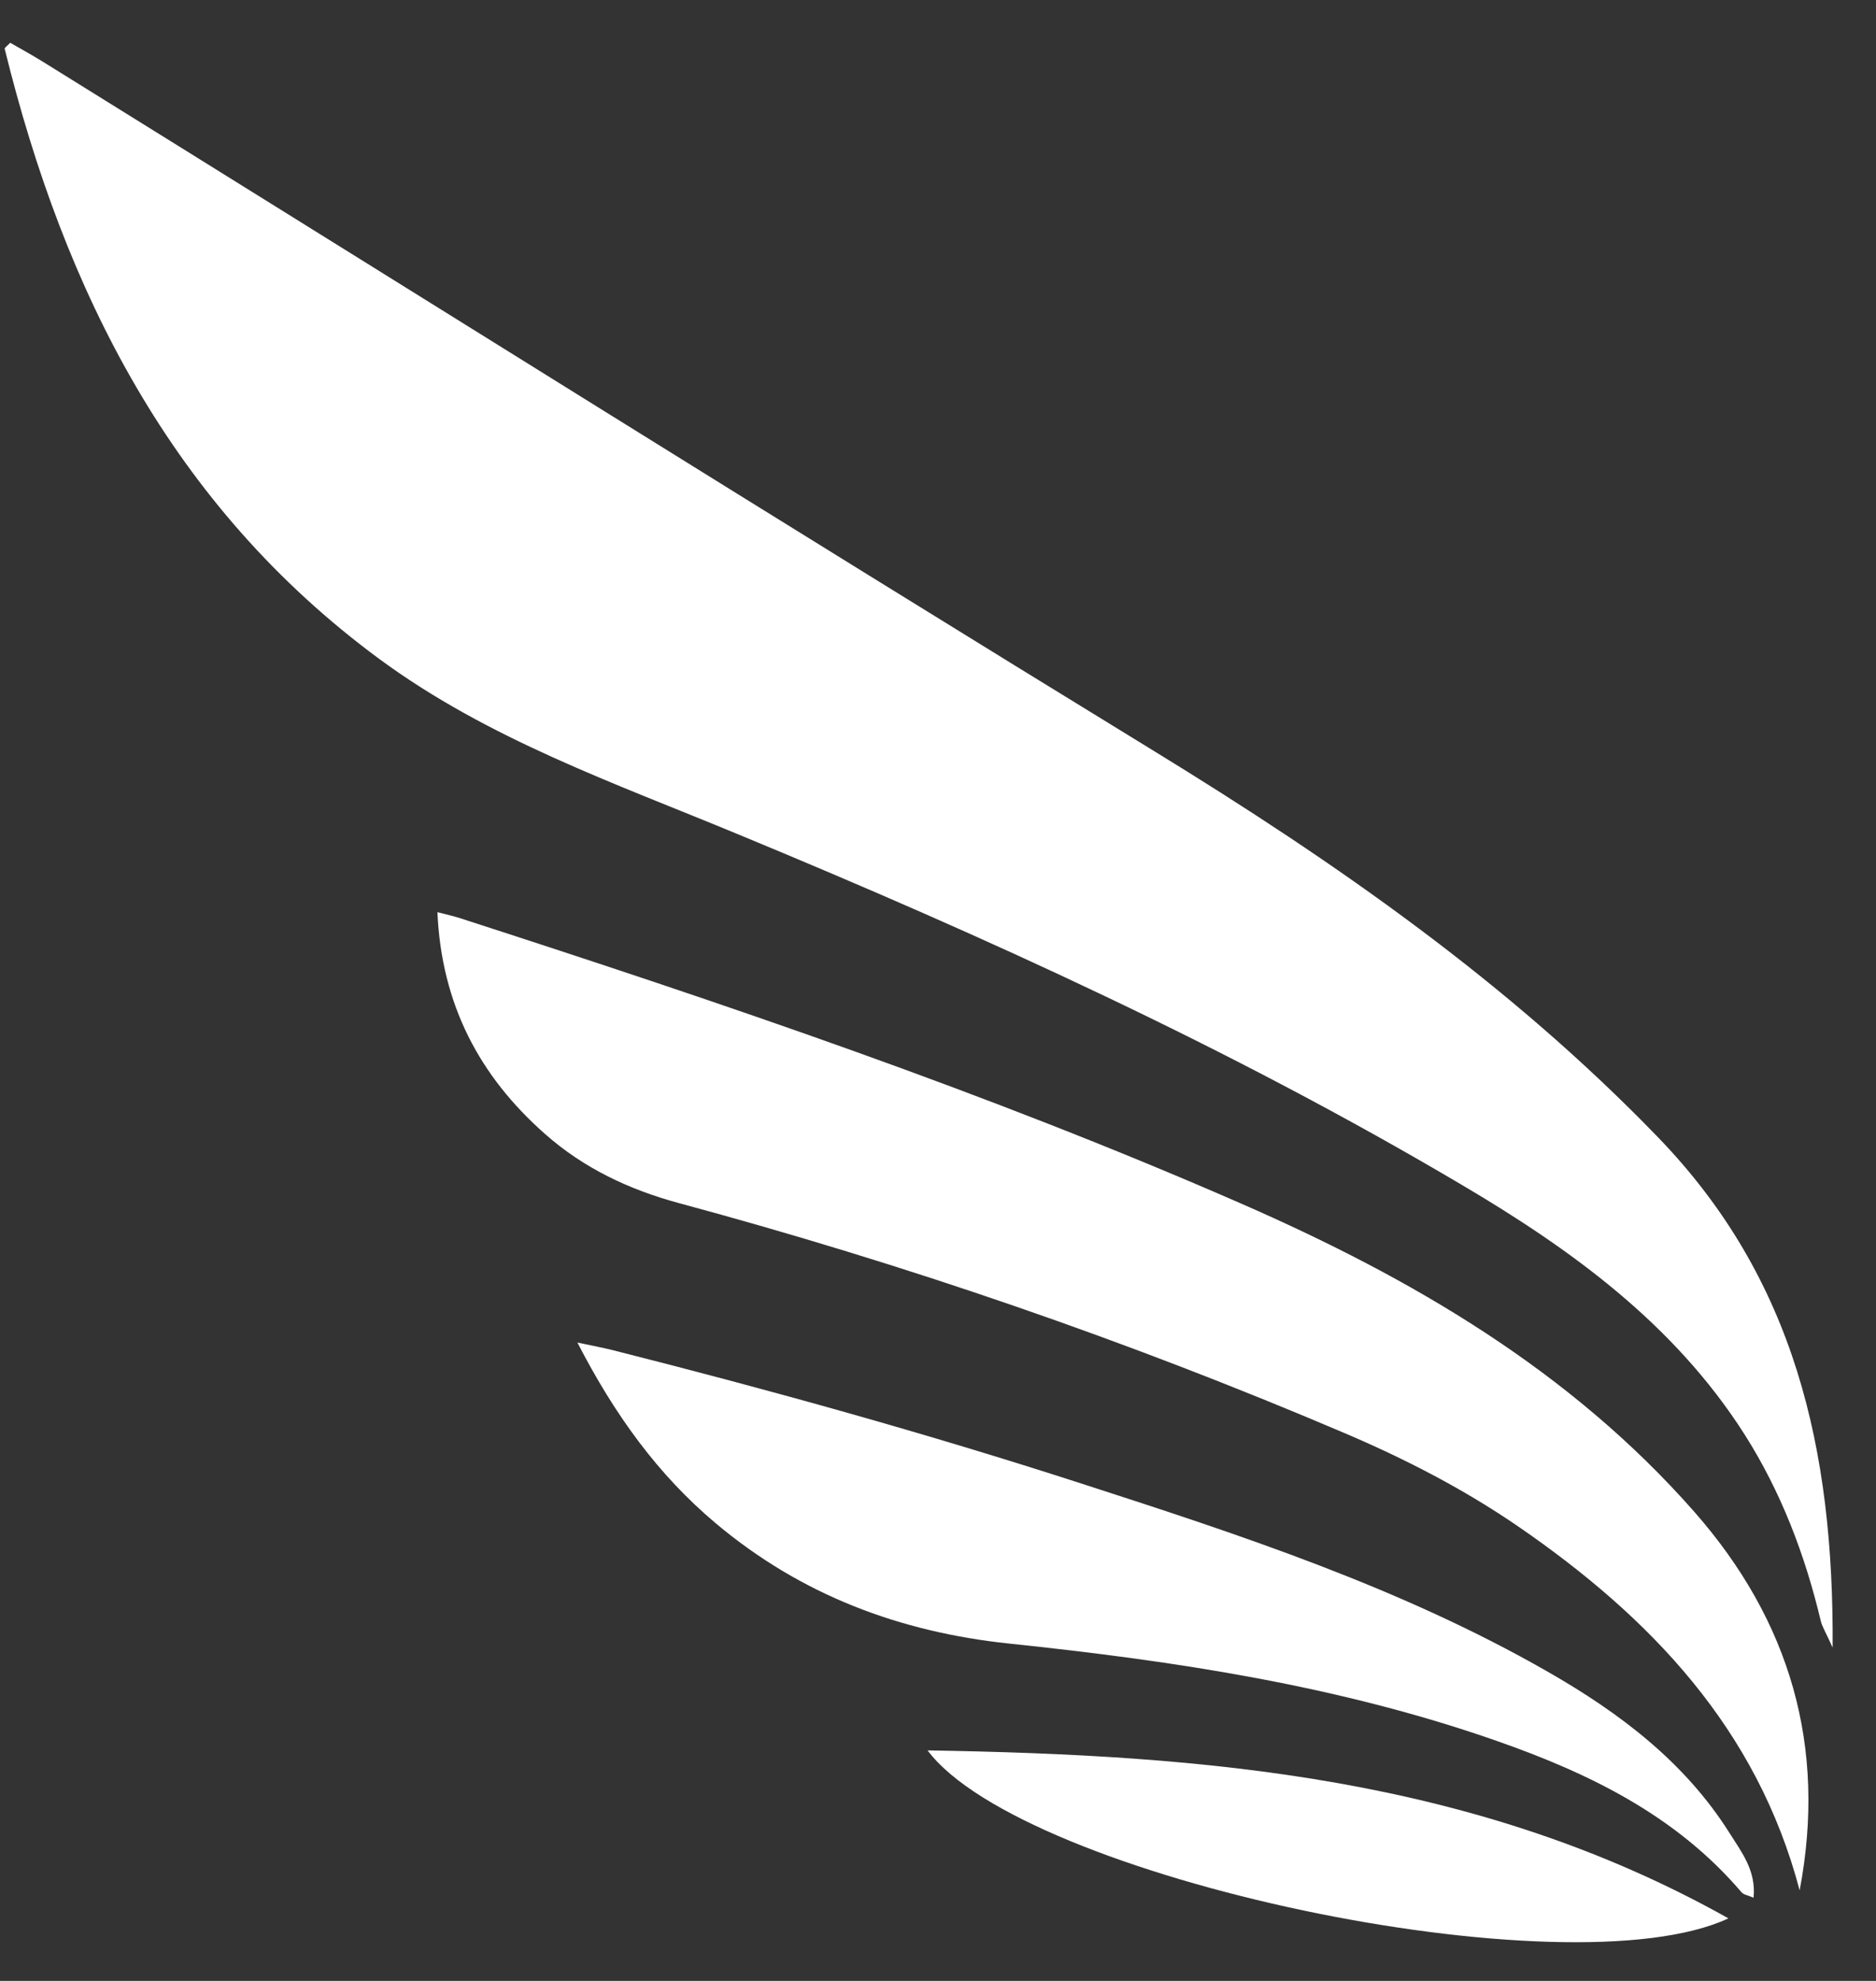 <svg width="18" height="19" viewBox="0 0 18 19" fill="none" xmlns="http://www.w3.org/2000/svg">
<rect x="0" y="0" width="18" height="19" fill="#333333" stroke="none"/>
<path d="M17.584 15.803C17.596 13.898 17.218 12.264 15.911 10.911C14.479 9.428 12.816 8.272 11.07 7.202C7.507 5.019 3.966 2.799 0.416 0.595C0.311 0.53 0.204 0.471 0.098 0.41C0.073 0.438 0.043 0.457 0.045 0.468C0.619 2.8 1.649 4.852 3.636 6.318C4.682 7.089 5.897 7.511 7.079 8.001C9.46 8.986 11.802 10.05 14.023 11.363C15.079 11.986 16.065 12.7 16.74 13.76C17.09 14.312 17.319 14.913 17.47 15.547C17.483 15.602 17.516 15.652 17.584 15.803Z" fill="white"/>
<path d="M17.267 18.134C17.53 16.755 17.176 15.547 16.258 14.502C15.064 13.144 13.545 12.26 11.913 11.546C9.472 10.479 6.95 9.627 4.418 8.808C4.361 8.789 4.301 8.776 4.197 8.749C4.236 9.634 4.6 10.322 5.231 10.878C5.6 11.204 6.035 11.41 6.512 11.539C8.688 12.126 10.815 12.857 12.89 13.741C13.474 13.989 14.039 14.279 14.564 14.639C15.836 15.513 16.859 16.58 17.268 18.134L17.267 18.134Z" fill="white"/>
<path d="M16.825 18.201C16.852 17.945 16.71 17.764 16.595 17.582C16.165 16.9 15.541 16.43 14.855 16.037C13.444 15.228 11.906 14.724 10.368 14.227C8.89 13.749 7.393 13.333 5.887 12.952C5.793 12.928 5.698 12.911 5.54 12.877C5.899 13.573 6.314 14.146 6.869 14.612C7.686 15.298 8.631 15.654 9.688 15.765C11.273 15.931 12.846 16.168 14.358 16.697C15.248 17.008 16.081 17.413 16.709 18.149C16.73 18.174 16.773 18.179 16.825 18.202V18.201Z" fill="white"/>
<path d="M16.584 18.4C14.167 17.044 11.565 16.833 8.9 16.789C9.815 18.013 15.038 19.122 16.584 18.4Z" fill="white"/>
</svg>
